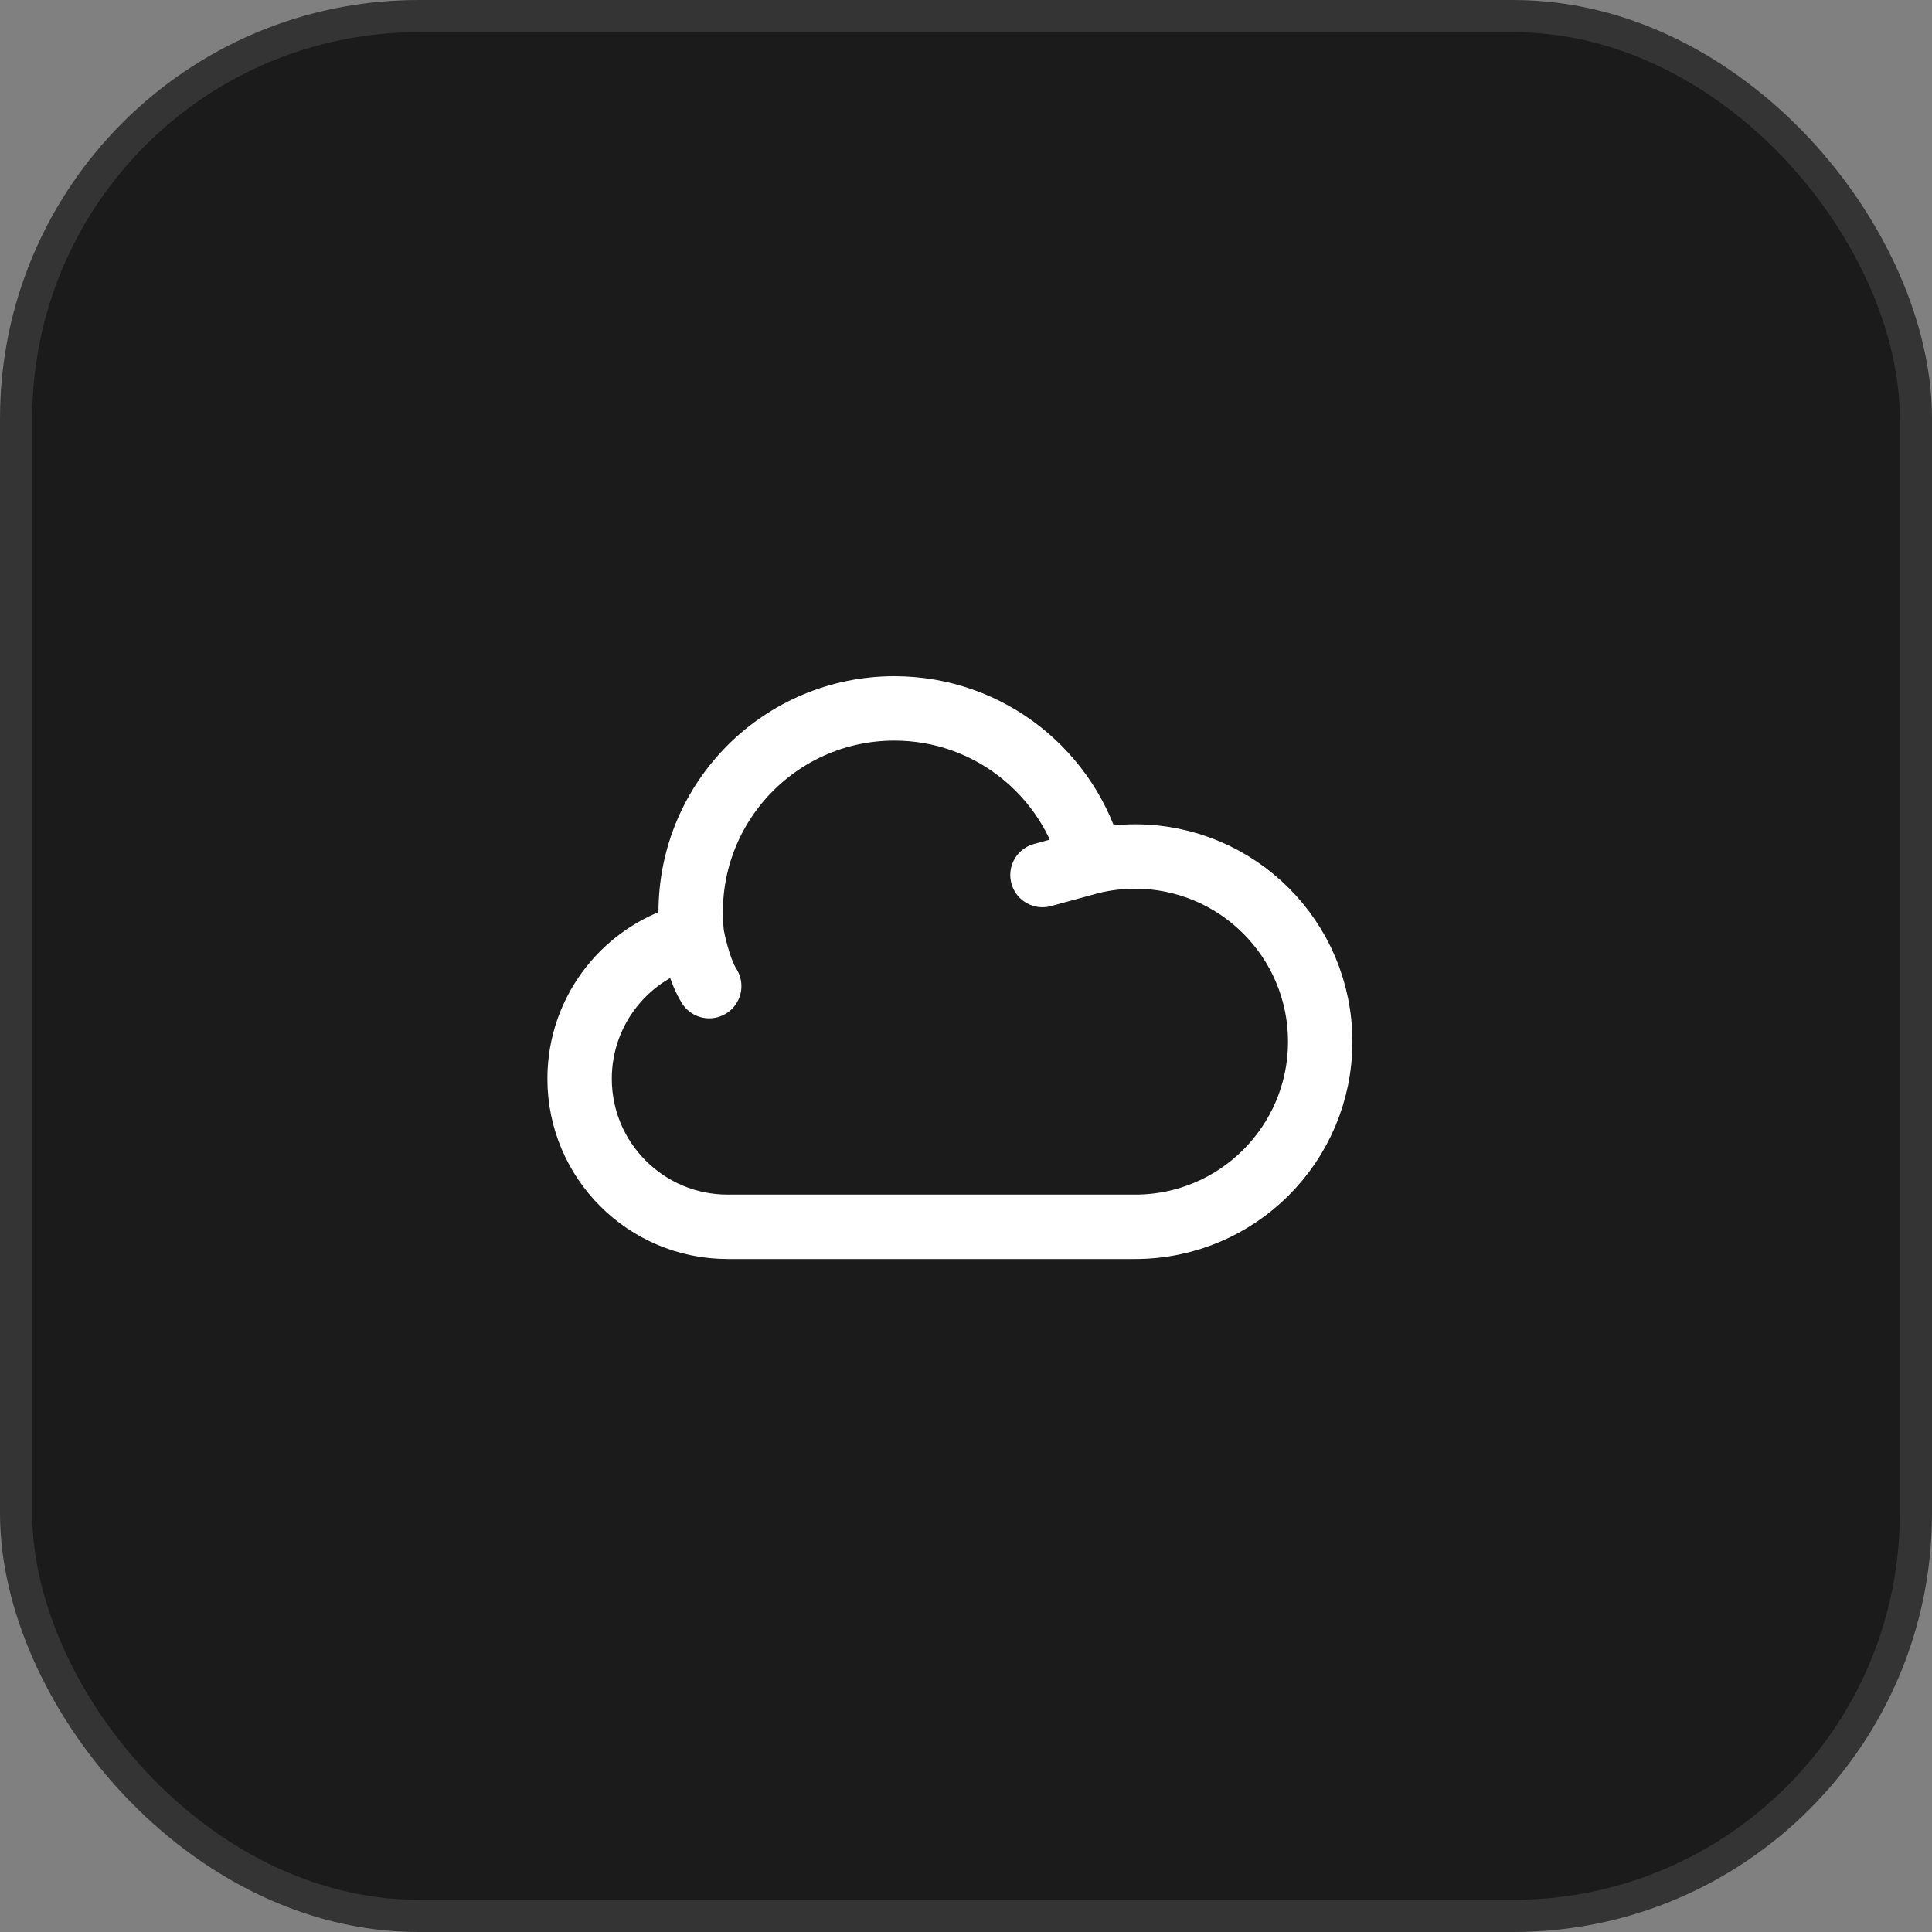 <svg width="60" height="60" viewBox="0 0 60 60" fill="none" xmlns="http://www.w3.org/2000/svg">
<rect x="0" y="0" width="60" height="60" fill="#808080" stroke="none"/>
<rect x="0.5" y="0.5" width="59" height="59" rx="12.5" fill="#1B1B1B" stroke="#343434"/>
<path d="M33.904 26.758C34.336 26.655 34.787 26.6 35.25 26.6C38.426 26.6 41 29.174 41 32.35C41 35.526 38.426 38.1 35.25 38.1H22.6C20.059 38.1 18 36.041 18 33.5C18 31.342 19.485 29.532 21.489 29.035M33.904 26.758C33.207 24.023 30.727 22 27.775 22C24.282 22 21.45 24.832 21.45 28.325C21.45 28.565 21.463 28.802 21.489 29.035M33.904 26.758L32.375 27.175M21.489 29.035C21.489 29.035 21.666 30.05 22.025 30.625" stroke="white" stroke-width="2" stroke-linecap="round" stroke-linejoin="round"/>
</svg>
